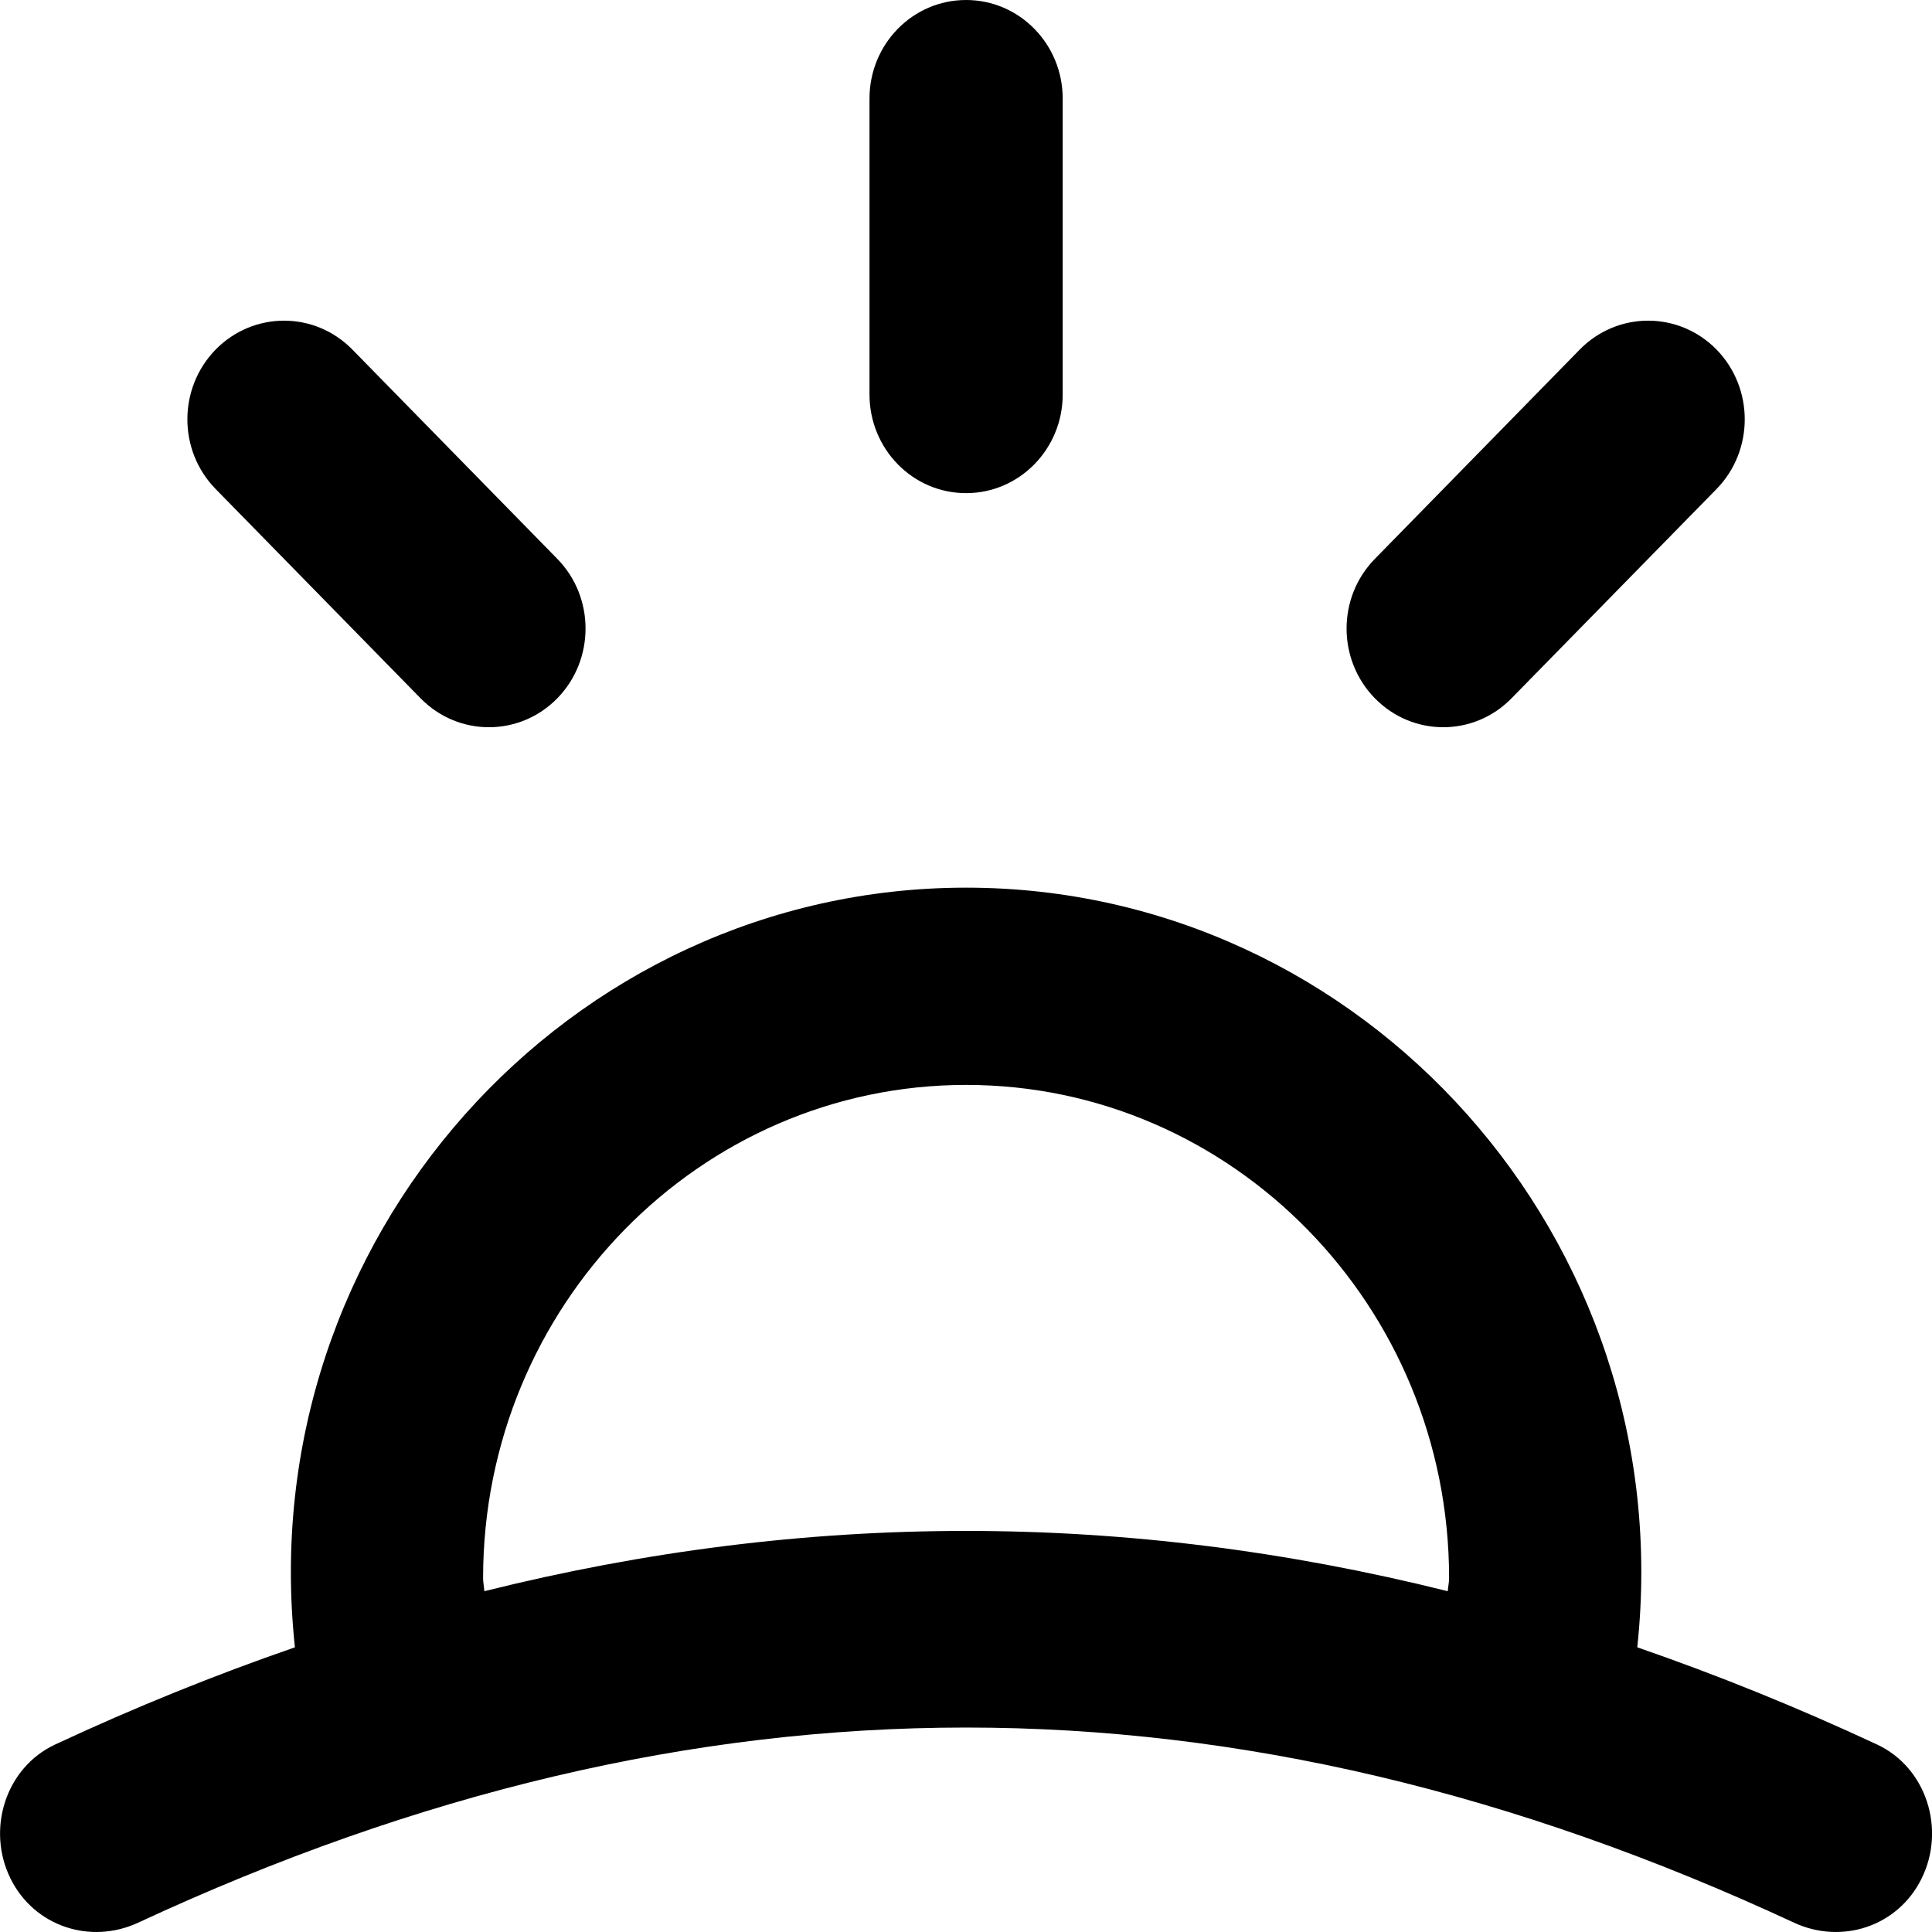 <?xml version="1.0" encoding="UTF-8" standalone="no"?> <!-- Uploaded to: SVG Repo, www.svgrepo.com, Generator: SVG Repo Mixer Tools --> <svg xmlns="http://www.w3.org/2000/svg" xmlns:xlink="http://www.w3.org/1999/xlink" width="800px" height="800px" viewBox="0 0 20 20"> <title>sunset [#1257]</title> <desc>Created with Sketch.</desc> <defs> </defs> <g id="Page-1" stroke="none" stroke-width="1" fill="none" fill-rule="evenodd"> <g id="Dribbble-Light-Preview" transform="translate(-260, -2559)" fill="#000000"> <g id="icons" transform="translate(56, 160)"> <path d="M218.233,2406.229 C217.842,2405.83 217.842,2405.183 218.233,2404.785 L220.354,2402.618 C220.745,2402.22 221.378,2402.22 221.769,2402.618 L221.769,2402.618 C222.159,2403.018 222.159,2403.664 221.769,2404.063 L219.647,2406.229 C219.257,2406.628 218.624,2406.628 218.233,2406.229 L218.233,2406.229 Z M213.001,2403.084 L213.001,2400.021 C213.001,2399.456 213.448,2399 214.001,2399 C214.553,2399 215.001,2399.456 215.001,2400.021 L215.001,2403.084 C215.001,2403.648 214.553,2404.105 214.001,2404.105 C213.448,2404.105 213.001,2403.648 213.001,2403.084 L213.001,2403.084 Z M206.233,2404.063 C205.842,2403.664 205.842,2403.018 206.233,2402.618 L206.233,2402.618 C206.624,2402.22 207.257,2402.22 207.647,2402.618 L209.769,2404.785 C210.159,2405.183 210.159,2405.83 209.769,2406.229 C209.378,2406.628 208.745,2406.628 208.354,2406.229 L206.233,2404.063 Z M218.987,2415.472 C215.655,2414.64 212.346,2414.64 209.014,2415.472 C209.011,2415.426 209.001,2415.382 209.001,2415.336 C209.001,2412.521 211.244,2410.231 214.001,2410.231 C216.758,2410.231 219.001,2412.521 219.001,2415.336 C219.001,2415.382 218.99,2415.426 218.987,2415.472 L218.987,2415.472 Z M223.431,2417.059 C222.601,2416.672 221.774,2416.338 220.949,2416.053 C221.402,2411.823 218.112,2408.189 214.001,2408.189 C209.883,2408.189 206.6,2411.83 207.053,2416.053 C206.228,2416.338 205.401,2416.672 204.571,2417.059 C204.058,2417.298 203.855,2417.939 204.111,2418.451 C204.357,2418.943 204.936,2419.132 205.429,2418.904 C211.224,2416.21 216.778,2416.21 222.573,2418.904 C223.066,2419.132 223.645,2418.943 223.89,2418.451 C224.146,2417.939 223.943,2417.298 223.431,2417.059 L223.431,2417.059 Z" id="sunset-[#1257]"> </path> </g> </g> </g> </svg> 